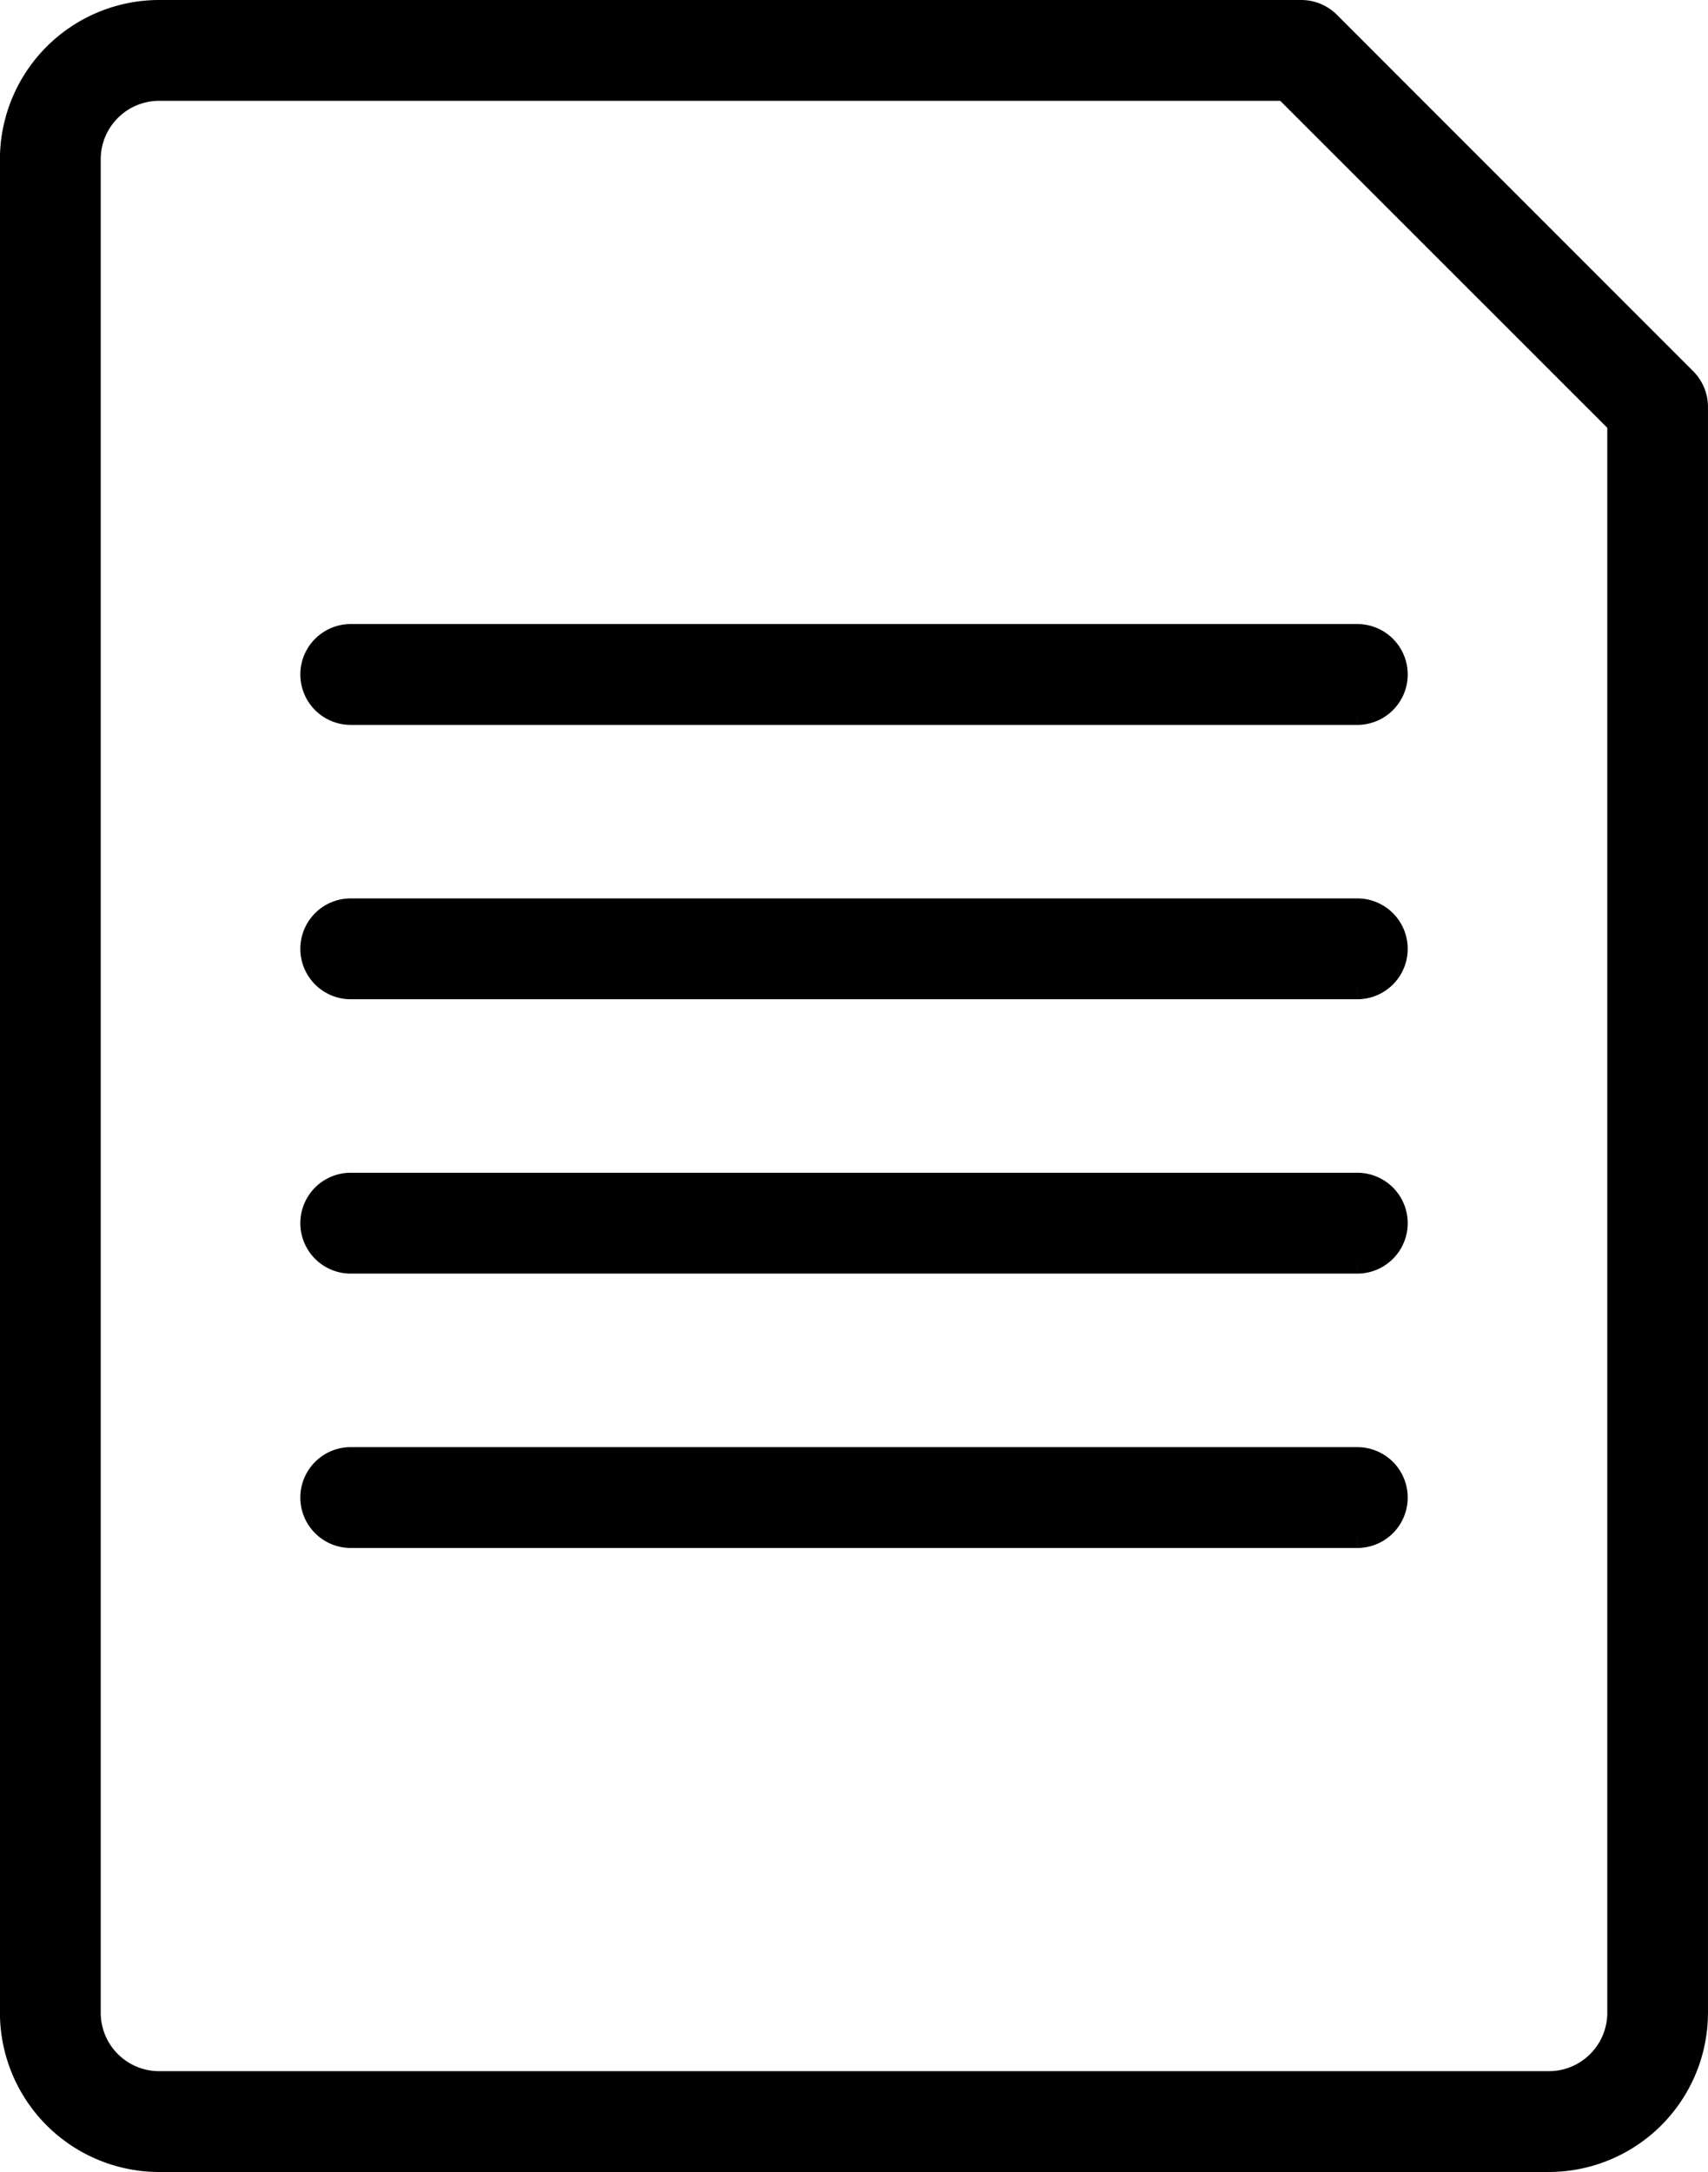 <svg xmlns="http://www.w3.org/2000/svg" width="76.814" height="97.646" viewBox="0 0 76.814 97.646">
  <g id="グループ_1278" data-name="グループ 1278" transform="translate(-16.806 0.5)">
    <path id="パス_1441" data-name="パス 1441" d="M191.87,96.646h-62.5a6.666,6.666,0,0,1-6.658-6.658V6.658A6.666,6.666,0,0,1,129.373,0h51.361a1.768,1.768,0,0,1,1.25.517l16.027,16.027a1.767,1.767,0,0,1,.517,1.249V89.988a6.666,6.666,0,0,1-6.658,6.658m-62.5-93.113a3.128,3.128,0,0,0-3.125,3.125V89.988a3.128,3.128,0,0,0,3.125,3.125h62.5A3.128,3.128,0,0,0,195,89.988V18.526L180,3.534Z" transform="translate(-105.409)" stroke="#000" stroke-width="1"/>
    <path id="パス_1444" data-name="パス 1444" d="M230.906,130.565H185.639a1.767,1.767,0,0,1,0-3.534h45.268a1.767,1.767,0,0,1,0,3.534" transform="translate(-153.059 -98.976)" stroke="#000" stroke-width="1"/>
    <path id="パス_1445" data-name="パス 1445" d="M230.906,186.416H185.639a1.767,1.767,0,0,1,0-3.534h45.268a1.767,1.767,0,0,1,0,3.534" transform="translate(-153.059 -142.493)" stroke="#000" stroke-width="1"/>
    <path id="パス_1446" data-name="パス 1446" d="M230.906,242.266H185.639a1.767,1.767,0,1,1,0-3.534h45.268a1.767,1.767,0,1,1,0,3.534" transform="translate(-153.059 -186.009)" stroke="#000" stroke-width="1"/>
    <path id="パス_1447" data-name="パス 1447" d="M230.906,298.117H185.639a1.767,1.767,0,0,1,0-3.534h45.268a1.767,1.767,0,0,1,0,3.534" transform="translate(-153.059 -229.525)" stroke="#000" stroke-width="1"/>
  </g>
</svg>
